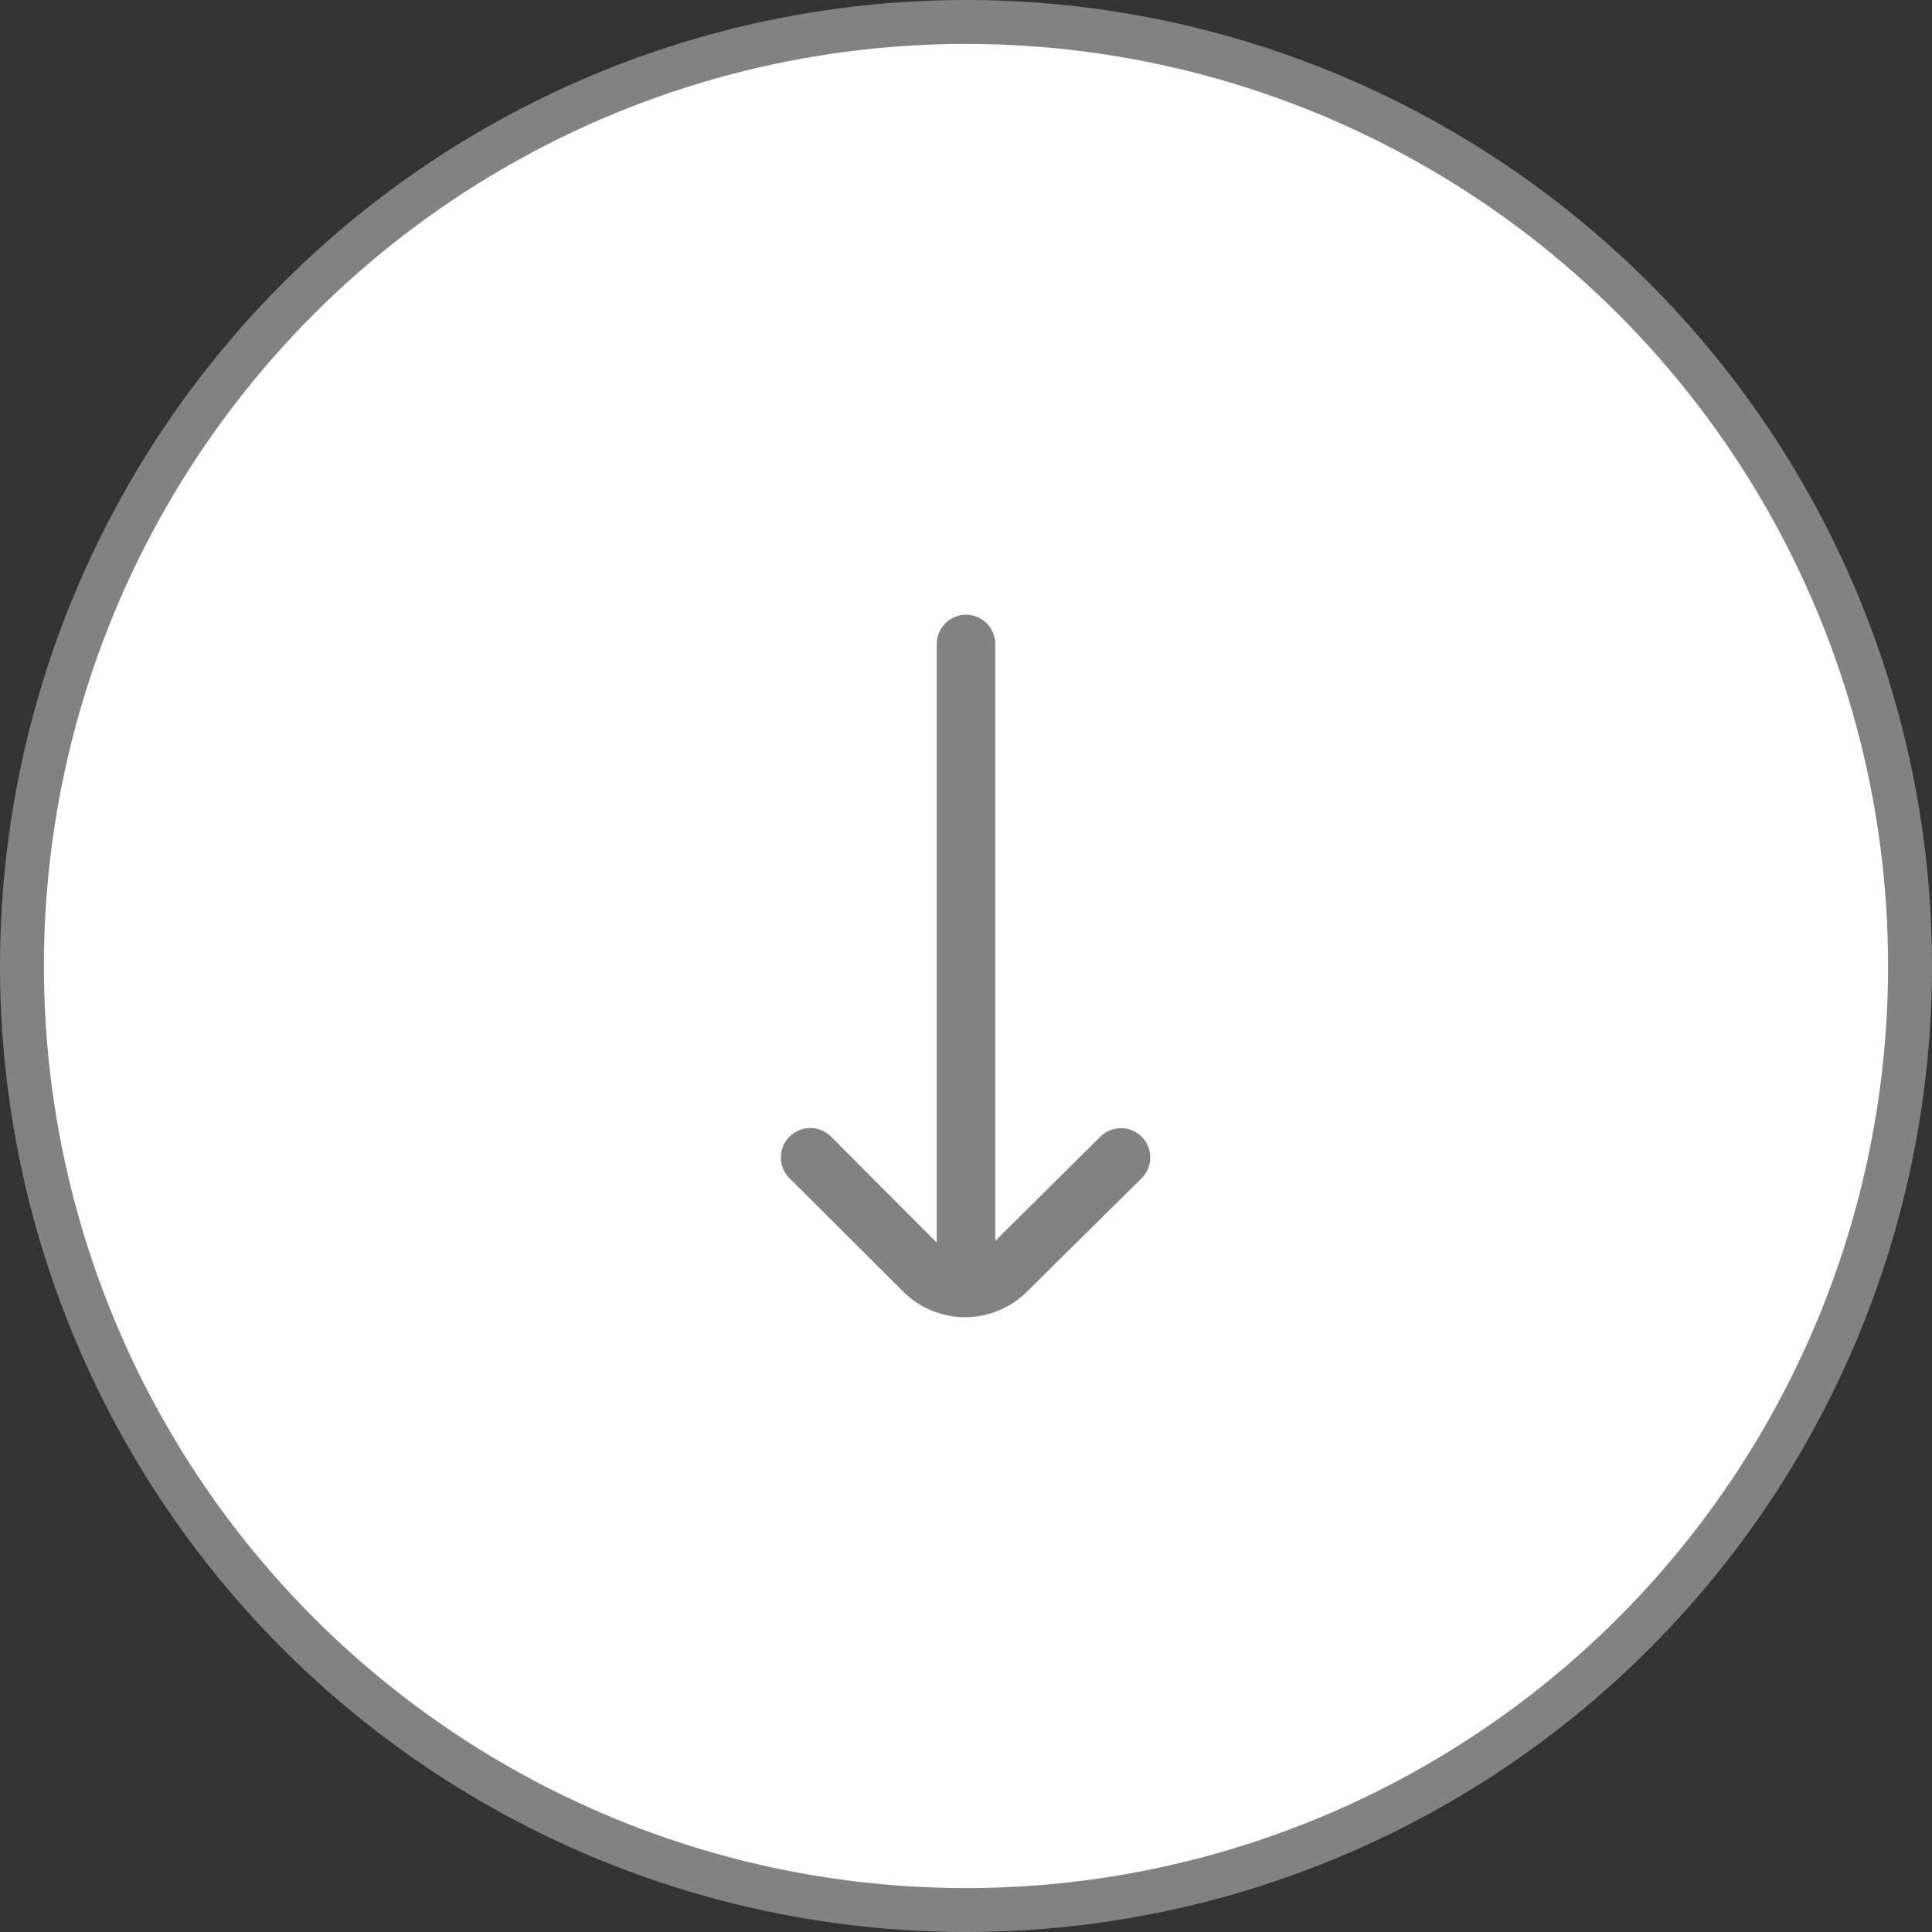 <svg width="44" height="44" viewBox="0 0 44 44" fill="none" xmlns="http://www.w3.org/2000/svg">
<rect x="0" y="0" width="44" height="44" fill="#333333" stroke="none"/>
<circle cx="22" cy="22" r="21.5" fill="white" stroke="#828282"/>
<g clip-path="url(#clip0_1272_1005)">
<path d="M20.607 14.587L18 17.167C17.937 17.229 17.888 17.302 17.854 17.384C17.82 17.465 17.803 17.552 17.803 17.64C17.803 17.728 17.82 17.815 17.854 17.896C17.888 17.978 17.937 18.051 18 18.113C18.125 18.238 18.294 18.307 18.47 18.307C18.646 18.307 18.815 18.238 18.94 18.113L21.333 15.74L21.333 29.333C21.333 29.51 21.404 29.68 21.529 29.805C21.654 29.93 21.823 30 22 30C22.177 30 22.346 29.93 22.471 29.805C22.596 29.68 22.667 29.51 22.667 29.333L22.667 15.7L25.073 18.113C25.135 18.176 25.209 18.225 25.29 18.259C25.372 18.293 25.459 18.311 25.547 18.311C25.635 18.311 25.722 18.293 25.803 18.259C25.884 18.225 25.958 18.176 26.02 18.113C26.082 18.051 26.132 17.978 26.166 17.896C26.2 17.815 26.217 17.728 26.217 17.64C26.217 17.552 26.2 17.465 26.166 17.384C26.132 17.302 26.082 17.229 26.02 17.167L23.433 14.587C23.058 14.212 22.55 14.002 22.02 14.002C21.49 14.002 20.982 14.212 20.607 14.587Z" fill="#828282" transform="rotate(180 22 22)"/>
</g>
<defs>
<clipPath id="clip0_1272_1005">
<rect width="16" height="16" fill="white" transform="translate(14 30) rotate(-90)"/>
</clipPath>
</defs>
</svg>
